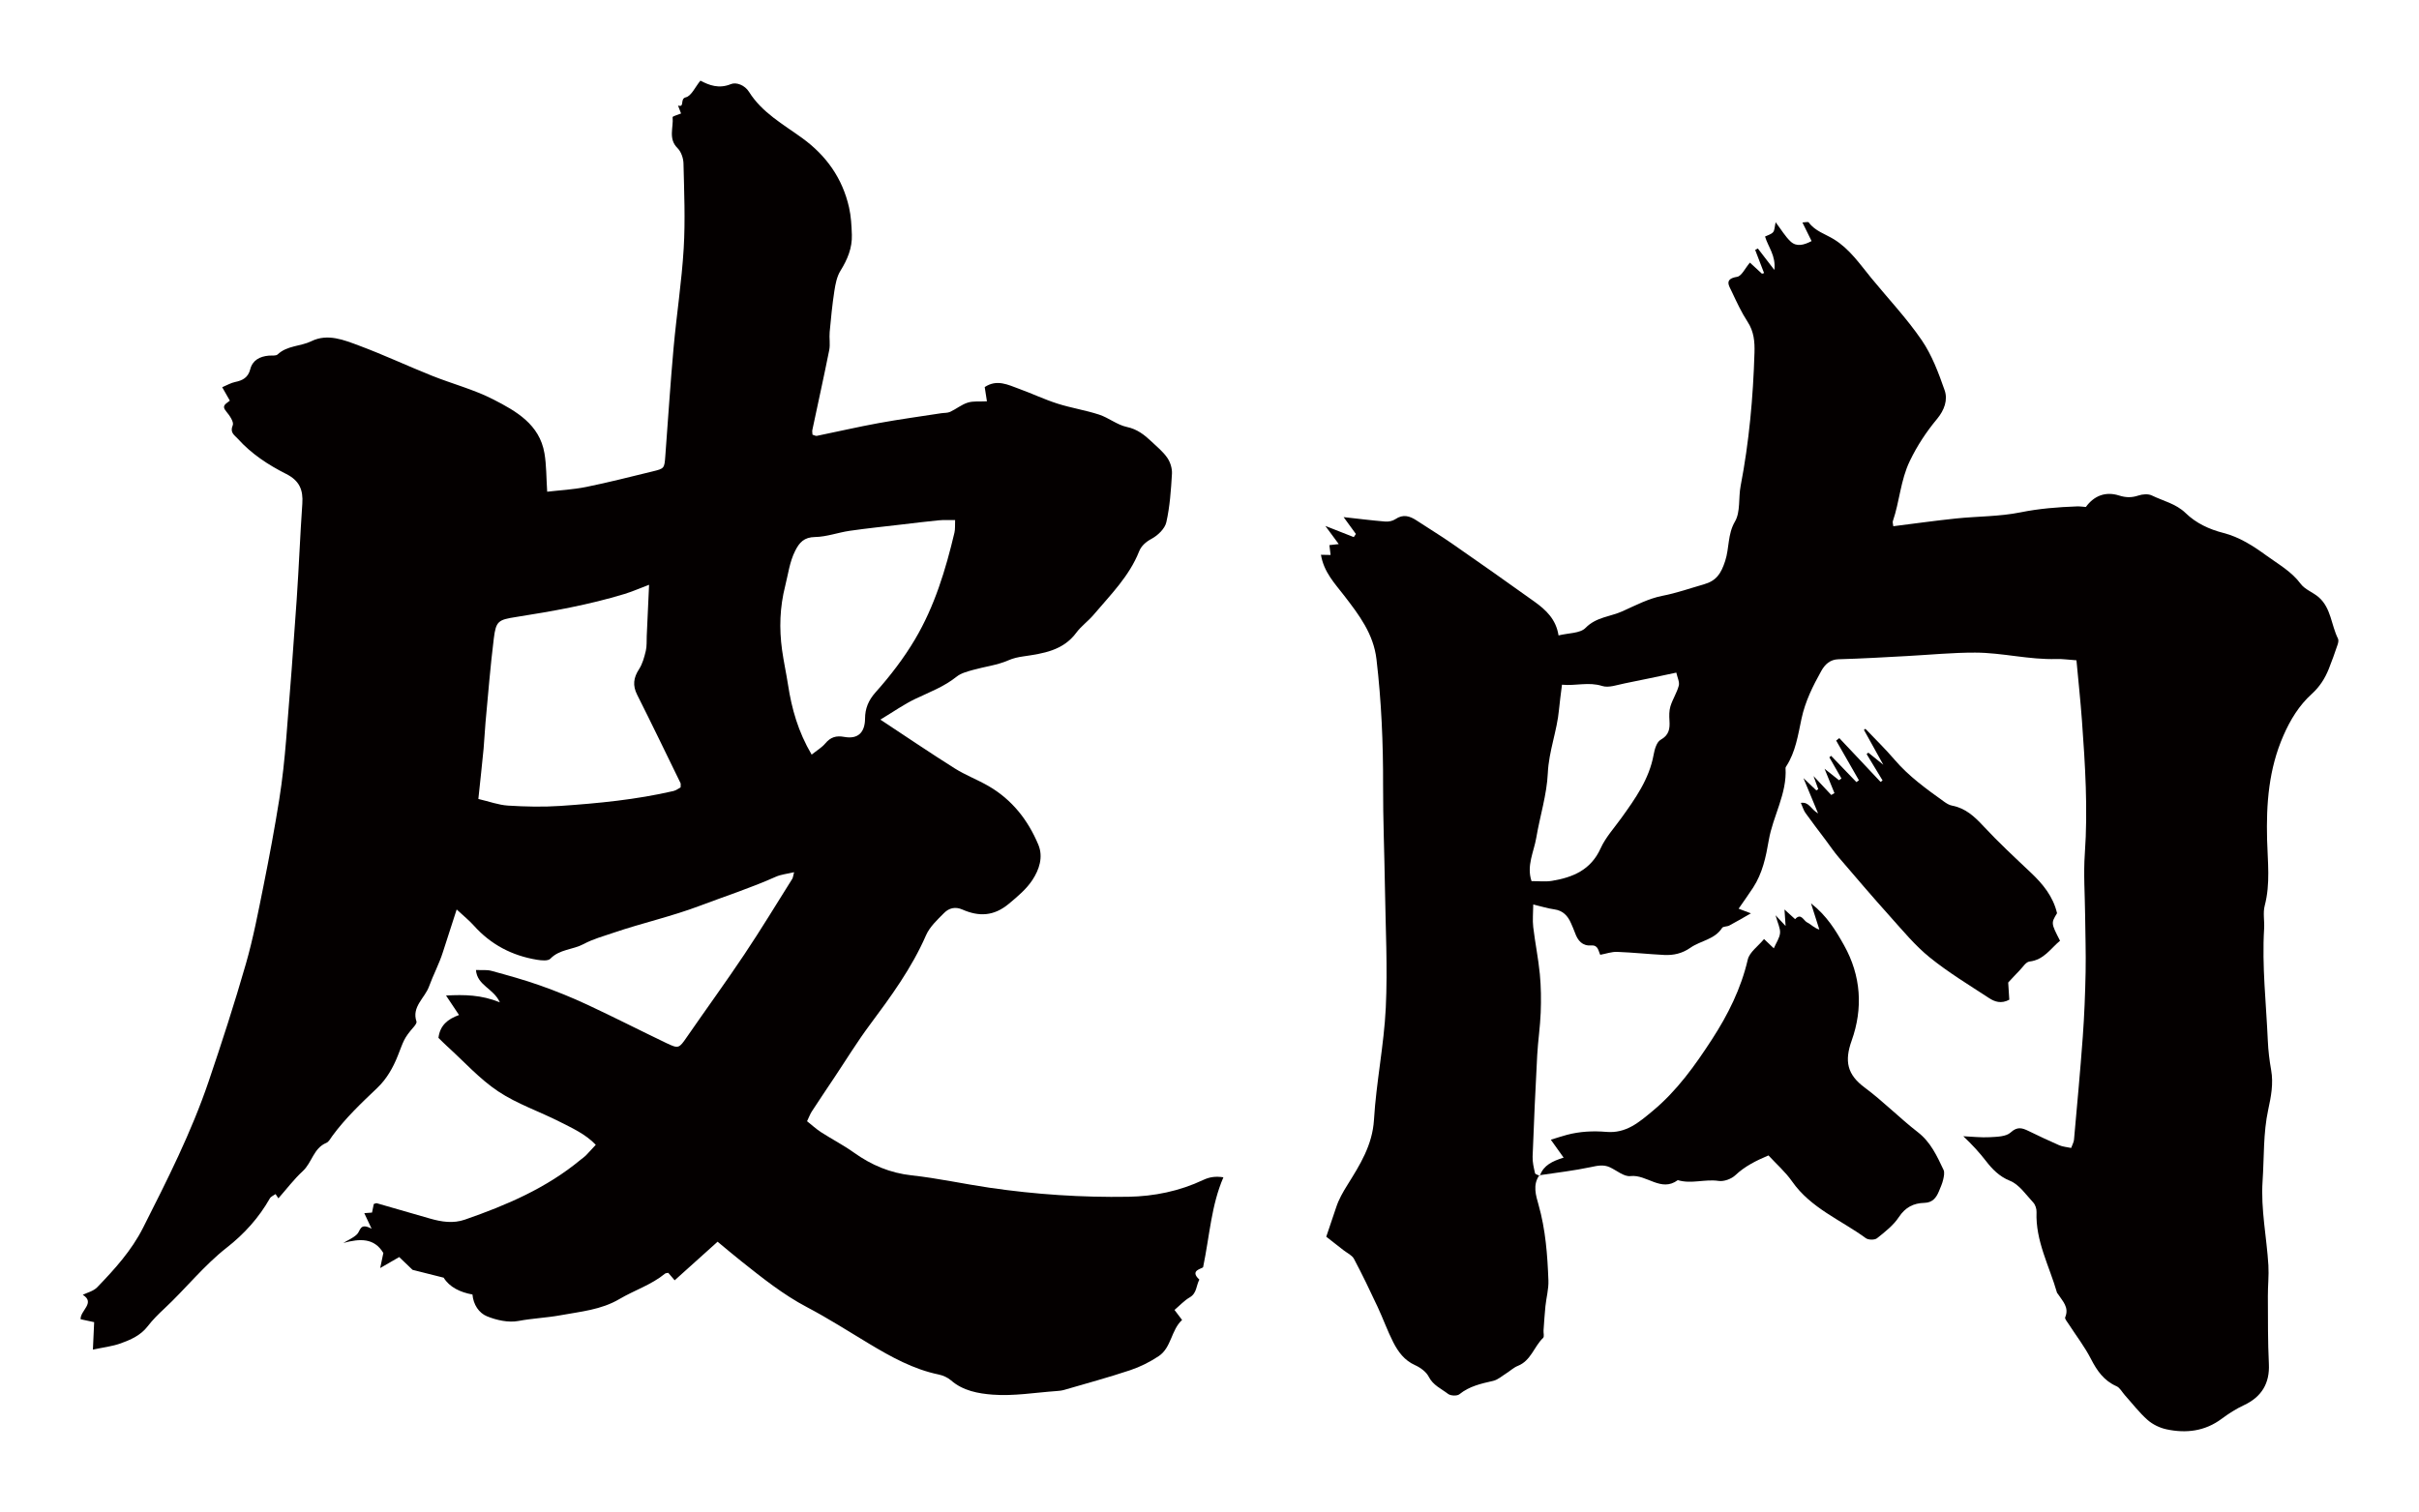 <?xml version="1.0" encoding="utf-8"?>
<!-- Generator: Adobe Illustrator 22.1.0, SVG Export Plug-In . SVG Version: 6.00 Build 0)  -->
<svg version="1.1" id="_x30_" xmlns="http://www.w3.org/2000/svg" xmlns:xlink="http://www.w3.org/1999/xlink" x="0px" y="0px"
	 viewBox="0 0 600 375.083" style="enable-background:new 0 0 600 375.083;" xml:space="preserve">
<style type="text/css">
	.st0{fill:#040000;}
</style>
<g>
	<path class="st0" d="M23.354,328.021c-0.104,2.276-0.198,4.353-0.31,6.807c2.532-0.546,4.827-0.793,6.932-1.559
		c2.472-0.9,4.919-1.969,6.649-4.217c1.227-1.596,2.683-3.039,4.162-4.416c5.268-4.911,9.753-10.64,15.442-15.093
		c4.372-3.421,7.977-7.416,10.71-12.236c0.266-0.466,0.926-0.709,1.411-1.061c0.397,0.594,0.655,0.98,0.704,1.054
		c1.99-2.254,3.84-4.716,6.067-6.771c2.264-2.088,2.638-5.669,5.823-6.988c0.629-0.26,1.04-1.104,1.491-1.721
		c3.228-4.405,7.184-8.145,11.112-11.881c2.384-2.267,3.939-5.052,5.091-7.932c1.519-3.801,1.447-4.317,4.012-7.259
		c0.319-0.366,0.766-0.979,0.655-1.308c-1.245-3.661,2.084-5.846,3.108-8.686c1.011-2.806,2.508-5.576,3.438-8.523
		c1.058-3.354,2.161-6.695,3.423-10.597c1.749,1.63,3.116,2.721,4.266,4.007c4.214,4.71,9.477,7.456,15.656,8.469
		c1.092,0.179,2.73,0.348,3.311-0.255c2.302-2.386,5.603-2.213,8.261-3.642c2.322-1.248,4.94-1.965,7.46-2.821
		c7.069-2.401,14.36-4.025,21.382-6.68c6.278-2.374,12.67-4.441,18.814-7.189c1.31-0.586,2.822-0.719,4.546-1.135
		c-0.254,0.945-0.27,1.356-0.46,1.657c-3.936,6.26-7.769,12.589-11.877,18.735c-4.612,6.9-9.502,13.614-14.219,20.444
		c-1.99,2.881-2.065,3.024-5.165,1.538c-6.542-3.136-13.003-6.442-19.579-9.506c-3.808-1.775-7.721-3.362-11.682-4.762
		c-3.959-1.399-8.022-2.521-12.076-3.628c-1.153-0.315-2.437-0.151-3.854-0.215c0.3,3.865,4.383,4.547,5.93,8.032
		c-4.589-1.889-8.785-1.939-13.351-1.701c1.173,1.76,2.131,3.199,3.22,4.833c-2.83,1.029-4.715,2.572-5.102,5.675
		c0.749,0.726,1.463,1.459,2.22,2.145c4.161,3.765,7.977,8.05,12.597,11.129c4.7,3.132,10.24,4.979,15.321,7.567
		c3.11,1.584,6.365,3.043,8.886,5.689c-0.986,1.065-1.74,1.913-2.535,2.721c-0.357,0.361-0.802,0.633-1.195,0.96
		c-8.489,7.057-18.432,11.309-28.726,14.881c-2.913,1.011-5.787,0.562-8.644-0.257c-4.406-1.263-8.803-2.552-13.211-3.808
		c-0.195-0.056-0.455,0.113-0.754,0.197c-0.141,0.689-0.287,1.405-0.432,2.12c-0.711,0.054-1.339,0.103-1.919,0.147
		c0.446,0.952,0.896,1.91,1.809,3.858c-2.933-1.578-2.729,0.485-3.587,1.348c-0.931,0.937-2.266,1.474-3.424,2.185
		c4.094-1.098,7.645-1.309,9.927,2.49c-0.242,1.152-0.417,1.988-0.784,3.734c1.964-1.135,3.104-1.795,4.715-2.727
		c1.046,1.001,2.2,2.107,3.315,3.173c2.376,0.599,4.837,1.219,7.716,1.944c1.447,2.35,4.085,3.626,7.144,4.175
		c0.208,2.493,1.595,4.589,3.601,5.406c2.395,0.976,5.338,1.626,7.805,1.158c3.494-0.664,7.028-0.785,10.473-1.422
		c4.94-0.915,10.016-1.324,14.587-4.023c3.702-2.186,7.908-3.511,11.301-6.3c0.169-0.139,0.465-0.122,0.795-0.199
		c0.419,0.488,0.865,1.007,1.594,1.856c3.625-3.261,7.104-6.39,10.645-9.574c1.953,1.612,3.896,3.266,5.892,4.852
		c5.189,4.122,10.338,8.259,16.265,11.379c5.29,2.784,10.343,6.021,15.474,9.104c5.429,3.262,10.934,6.309,17.236,7.618
		c1.081,0.225,2.231,0.746,3.055,1.466c2.958,2.585,6.8,3.252,10.257,3.52c5.245,0.407,10.594-0.517,15.898-0.89
		c0.633-0.045,1.28-0.111,1.885-0.287c5.467-1.593,10.971-3.085,16.37-4.884c2.475-0.824,4.895-2.04,7.07-3.484
		c3.178-2.111,3.075-6.499,5.81-8.981c-0.572-0.758-1.097-1.452-1.881-2.489c1.323-1.117,2.425-2.337,3.78-3.119
		c1.795-1.036,1.577-2.954,2.387-4.403c-2.567-2.346,0.71-2.67,0.931-3.097c1.644-7.958,2.008-15.281,5.031-22.288
		c-1.958-0.294-3.424-0.086-5.036,0.674c-5.849,2.758-12.144,4.05-18.54,4.157c-11.517,0.192-23.012-0.57-34.419-2.242
		c-6.44-0.944-12.822-2.36-19.284-3.063c-5.407-0.588-10.039-2.561-14.387-5.669c-2.583-1.846-5.438-3.308-8.112-5.035
		c-1.238-0.8-2.335-1.818-3.492-2.735c0.513-1.066,0.774-1.796,1.186-2.427c1.85-2.839,3.739-5.652,5.622-8.47
		c2.899-4.341,5.629-8.809,8.744-12.99c5.249-7.046,10.406-14.097,13.951-22.232c0.92-2.11,2.816-3.864,4.495-5.551
		c1.18-1.186,2.713-1.639,4.527-0.847c4.089,1.786,7.774,1.711,11.558-1.452c2.171-1.814,4.336-3.623,5.824-5.893
		c1.669-2.542,2.737-5.674,1.461-8.732c-2.555-6.12-6.528-11.183-12.348-14.556c-2.736-1.586-5.746-2.719-8.416-4.4
		c-6.014-3.785-11.893-7.784-18.418-12.086c3.283-1.975,5.865-3.813,8.684-5.153c3.506-1.666,7.128-3.015,10.22-5.497
		c1.098-0.882,2.653-1.277,4.06-1.674c2.908-0.82,5.998-1.173,8.731-2.365c1.308-0.571,2.441-0.803,3.796-1.001
		c4.891-0.713,9.82-1.419,13.118-5.885c1.202-1.628,2.941-2.849,4.256-4.406c4.181-4.951,8.852-9.54,11.316-15.763
		c0.513-1.297,1.616-2.331,3.101-3.125c1.545-0.826,3.284-2.5,3.645-4.095c0.885-3.915,1.153-7.99,1.396-12.017
		c0.078-1.307-0.397-2.865-1.142-3.95c-1.048-1.526-2.548-2.755-3.918-4.045c-1.763-1.662-3.538-3.085-6.139-3.634
		c-2.397-0.505-4.496-2.282-6.872-3.059c-3.375-1.104-6.934-1.646-10.319-2.727c-3.254-1.039-6.364-2.525-9.582-3.69
		c-2.695-0.976-5.424-2.435-8.472-0.417c0.168,1.082,0.332,2.132,0.549,3.535c-1.784,0.092-3.363-0.107-4.747,0.321
		c-1.542,0.477-2.874,1.598-4.366,2.29c-0.66,0.306-1.492,0.233-2.243,0.35c-5.167,0.802-10.352,1.504-15.493,2.443
		c-5.13,0.937-10.215,2.122-15.328,3.164c-0.313,0.064-0.688-0.177-1.089-0.292c-0.018-0.439-0.109-0.818-0.036-1.162
		c1.397-6.607,2.863-13.199,4.187-19.821c0.287-1.439-0.028-2.987,0.109-4.468c0.316-3.398,0.643-6.801,1.162-10.172
		c0.266-1.731,0.62-3.603,1.519-5.048c1.729-2.782,2.934-5.647,2.825-8.922c-0.076-2.272-0.199-4.587-0.698-6.794
		c-1.632-7.213-5.634-12.858-11.625-17.205c-4.721-3.427-9.957-6.3-13.184-11.459c-1.063-1.699-3.181-2.46-4.492-1.921
		c-2.997,1.231-5.399,0.271-7.57-0.861c-1.302,1.59-2.239,3.812-3.618,4.133c-1.542,0.36-0.188,2.621-1.934,2.033
		c0.257,0.667,0.512,1.333,0.759,1.976c-0.761,0.322-2.122,0.692-2.098,0.918c0.265,2.556-1.154,5.33,1.216,7.675
		c0.895,0.885,1.452,2.503,1.482,3.803c0.166,7.024,0.469,14.073,0.053,21.074c-0.492,8.272-1.777,16.493-2.519,24.754
		c-0.801,8.913-1.371,17.847-2.044,26.772c-0.23,3.064-0.223,3.099-3.21,3.821c-5.459,1.32-10.901,2.727-16.403,3.838
		c-3.287,0.663-6.674,0.832-9.686,1.185c-0.228-3.497-0.171-6.565-0.676-9.538c-1.22-7.18-7.024-10.45-12.658-13.344
		c-4.84-2.487-10.232-3.882-15.316-5.919c-6.024-2.413-11.914-5.176-17.99-7.441c-3.771-1.406-7.807-3.075-11.842-1.104
		c-2.71,1.325-6,1.046-8.365,3.279c-0.441,0.417-1.458,0.24-2.212,0.307c-2.223,0.201-4.015,1.121-4.597,3.388
		c-0.529,2.062-1.887,2.775-3.768,3.158c-1.021,0.208-1.968,0.781-3.186,1.289c0.81,1.423,1.357,2.383,1.897,3.332
		c-0.832,0.757-2.214,1.138-0.894,2.684c0.822,0.962,1.952,2.629,1.617,3.417c-0.788,1.856,0.43,2.437,1.272,3.374
		c3.375,3.753,7.564,6.484,11.985,8.713c3.298,1.663,4.234,3.967,3.997,7.381c-0.549,7.895-0.849,15.808-1.392,23.704
		c-0.798,11.603-1.664,23.202-2.616,34.793c-0.406,4.955-0.923,9.914-1.705,14.821c-1.145,7.175-2.475,14.325-3.909,21.449
		c-1.31,6.502-2.551,13.045-4.38,19.409c-2.818,9.801-5.961,19.517-9.241,29.176c-4.273,12.585-10.254,24.418-16.244,36.258
		c-2.896,5.721-7.049,10.289-11.381,14.782c-0.947,0.982-2.534,1.347-3.589,1.876c3.21,1.985-0.655,3.9-0.534,6.061
		C21.117,327.531,22.166,327.761,23.354,328.021z M194.755,145.378c0.743-2.938,1.087-5.954,2.475-8.718
		c1.036-2.064,2.211-3.387,4.924-3.429c2.876-0.045,5.721-1.122,8.61-1.54c4.287-0.619,8.599-1.059,12.902-1.566
		c3.043-0.358,6.085-0.736,9.134-1.033c1.243-0.121,2.506-0.05,4.103-0.072c-0.056,1.24,0.049,2.224-0.166,3.133
		c-2.178,9.196-4.924,18.243-9.748,26.405c-2.777,4.698-6.165,9.115-9.805,13.188c-1.825,2.041-2.605,4.095-2.618,6.505
		c-0.02,3.43-1.709,5.206-5.162,4.569c-1.997-0.368-3.391,0.056-4.693,1.611c-0.86,1.027-2.093,1.742-3.394,2.786
		c-3.362-5.708-4.947-11.397-5.857-17.322c-0.444-2.893-1.083-5.757-1.482-8.655C193.247,155.916,193.41,150.681,194.755,145.378z
		 M119.949,185.743c0.206-2.159,0.272-4.331,0.474-6.49c0.651-6.96,1.197-13.935,2.061-20.869c0.538-4.327,1.115-4.618,5.541-5.313
		c9.051-1.422,18.067-3.026,26.849-5.701c1.903-0.58,3.735-1.389,6.121-2.289c-0.198,4.357-0.386,8.514-0.578,12.671
		c-0.057,1.246,0.051,2.535-0.235,3.728c-0.375,1.567-0.816,3.22-1.678,4.545c-1.375,2.115-1.627,4.027-0.473,6.323
		c3.655,7.276,7.195,14.609,10.762,21.929c0.1,0.205,0.018,0.499,0.025,1.072c-0.514,0.266-1.119,0.748-1.799,0.905
		c-9.222,2.133-18.618,3.05-28.03,3.69c-4.31,0.293-8.669,0.188-12.986-0.081c-2.343-0.146-4.642-1.012-7.353-1.645
		C119.143,193.529,119.575,189.639,119.949,185.743z"/>
	<path class="st0" d="M381.808,291.569c-0.016,0.022-0.024,0.045-0.039,0.068c0.052,0.022,0.111,0.044,0.157,0.068L381.808,291.569z
		"/>
	<path class="st0" d="M333.402,147.766c3.679,4.785,7.269,9.458,8.014,15.796c1.224,10.416,1.674,20.846,1.64,31.326
		c-0.026,8.416,0.332,16.833,0.458,25.25c0.149,9.951,0.688,19.925,0.213,29.849c-0.445,9.293-2.373,18.511-2.929,27.805
		c-0.379,6.319-3.499,11.228-6.583,16.179c-1.136,1.823-2.145,3.571-2.802,5.578c-0.732,2.238-1.503,4.465-2.454,7.277
		c1.153,0.9,2.725,2.12,4.289,3.348c0.885,0.695,2.098,1.225,2.583,2.137c2.079,3.908,3.991,7.909,5.869,11.92
		c1.35,2.884,2.419,5.905,3.861,8.74c1.215,2.388,2.767,4.526,5.427,5.719c1.32,0.593,2.768,1.645,3.395,2.878
		c1.087,2.138,3.125,2.964,4.796,4.253c0.624,0.482,2.229,0.553,2.803,0.089c2.483-2.013,5.393-2.636,8.369-3.321
		c1.169-0.269,2.193-1.201,3.26-1.867c0.967-0.603,1.828-1.442,2.863-1.853c3.261-1.291,4.022-4.784,6.279-6.951
		c0.325-0.312,0.059-1.22,0.103-1.849c0.143-2.005,0.262-4.013,0.468-6.012c0.22-2.133,0.821-4.267,0.742-6.382
		c-0.236-6.332-0.705-12.629-2.459-18.807c-0.639-2.254-1.471-4.871,0.162-7.231c-0.413-0.176-0.967-0.32-1.025-0.576
		c-0.308-1.357-0.651-2.762-0.599-4.136c0.315-8.375,0.691-16.749,1.138-25.118c0.19-3.534,0.734-7.05,0.869-10.584
		c0.121-3.179,0.089-6.39-0.215-9.554c-0.376-3.912-1.182-7.781-1.642-11.688c-0.202-1.725-0.008-3.497,0.007-5.58
		c2.043,0.485,3.611,0.985,5.217,1.207c2.152,0.297,3.343,1.592,4.146,3.429c0.348,0.796,0.702,1.593,0.998,2.409
		c0.695,1.92,1.791,3.285,4.075,3.118c1.692-0.123,1.715,1.406,2.182,2.314c1.478-0.272,2.838-0.772,4.179-0.723
		c3.897,0.144,7.782,0.566,11.678,0.764c2.329,0.118,4.489-0.377,6.506-1.79c2.519-1.766,5.988-2.012,7.859-4.918
		c0.262-0.406,1.224-0.299,1.777-0.59c1.607-0.848,3.171-1.778,5.375-3.029c-1.567-0.59-2.277-0.858-3.055-1.151
		c1.288-1.867,2.48-3.516,3.589-5.218c2.335-3.584,3.176-7.592,3.898-11.786c1.035-6.021,4.545-11.503,4.153-17.895
		c-0.007-0.117,0.064-0.253,0.133-0.357c2.367-3.603,2.962-7.843,3.83-11.883c0.929-4.328,2.819-8.114,4.917-11.869
		c0.897-1.604,2.178-2.819,4.232-2.874c2.924-0.078,5.847-0.216,8.768-0.355c2.789-0.132,5.577-0.299,8.364-0.45
		c5.602-0.304,11.205-0.861,16.806-0.846c6.739,0.018,13.372,1.799,20.159,1.59c1.494-0.046,2.998,0.184,4.948,0.318
		c0.47,5.105,1.005,10.043,1.365,14.994c0.796,10.956,1.492,21.905,0.714,32.914c-0.359,5.072,0.02,10.196,0.07,15.297
		c0.047,4.72,0.215,9.443,0.122,14.161c-0.104,5.352-0.314,10.708-0.703,16.046c-0.621,8.524-1.42,17.035-2.179,25.549
		c-0.052,0.597-0.396,1.167-0.704,2.023c-1.056-0.228-2.078-0.289-2.961-0.67c-2.577-1.113-5.109-2.332-7.638-3.552
		c-1.568-0.756-2.749-1.142-4.419,0.389c-1.133,1.039-3.376,1.063-5.145,1.163c-2.186,0.125-4.393-0.141-6.591-0.237
		c2.19,2.073,3.979,4.013,5.694,6.234c1.407,1.824,3.226,3.767,5.875,4.818c2.285,0.906,3.964,3.441,5.773,5.383
		c0.529,0.567,0.853,1.58,0.823,2.372c-0.278,7.185,3.182,13.401,5.081,20.018c0.032,0.115,0.158,0.2,0.226,0.308
		c1.127,1.756,2.856,3.292,1.801,5.791c-0.154,0.364,0.485,1.104,0.823,1.627c1.865,2.891,3.998,5.641,5.559,8.686
		c1.51,2.947,3.22,5.412,6.358,6.791c0.844,0.371,1.374,1.454,2.051,2.208c1.859,2.072,3.566,4.317,5.639,6.149
		c1.275,1.127,3.036,1.974,4.709,2.331c4.869,1.036,9.519,0.481,13.686-2.626c1.719-1.282,3.567-2.46,5.506-3.365
		c4.439-2.069,6.419-5.491,6.189-10.21c-0.274-5.597-0.218-11.212-0.249-16.82c-0.014-2.551,0.278-5.113,0.129-7.653
		c-0.412-6.984-1.915-13.864-1.438-20.949c0.397-5.9,0.136-11.859,1.393-17.675c0.707-3.268,1.325-6.465,0.729-9.828
		c-0.421-2.379-0.717-4.799-0.822-7.212c-0.403-9.294-1.484-18.567-0.92-27.895c0.115-1.894-0.323-3.899,0.146-5.681
		c1.435-5.447,0.727-10.95,0.588-16.393c-0.225-8.888,0.404-17.476,4.04-25.788c1.735-3.967,3.906-7.509,7.018-10.328
		c1.993-1.805,3.282-3.846,4.238-6.214c0.802-1.986,1.504-4.013,2.196-6.04c0.156-0.459,0.291-1.094,0.098-1.479
		c-1.692-3.384-1.698-7.582-4.772-10.275c-1.398-1.225-3.417-1.898-4.478-3.325c-2.277-3.066-5.497-4.84-8.444-6.982
		c-3.302-2.4-6.699-4.624-10.779-5.663c-3.457-0.88-6.737-2.403-9.32-4.916c-2.393-2.328-5.555-2.992-8.377-4.367
		c-0.913-0.444-2.322-0.327-3.344,0.014c-1.664,0.556-3.096,0.531-4.799-0.009c-3.366-1.067-6.222,0.08-8.226,2.847
		c-0.742-0.051-1.492-0.17-2.238-0.142c-4.697,0.174-9.33,0.533-13.995,1.478c-5.21,1.056-10.643,0.963-15.965,1.518
		c-5.167,0.539-10.313,1.266-15.567,1.923c-0.055-0.564-0.214-0.963-0.108-1.271c1.683-4.884,1.887-10.111,4.209-14.926
		c1.847-3.831,4.104-7.235,6.753-10.427c1.798-2.166,2.723-4.695,1.875-7.118c-1.504-4.298-3.149-8.723-5.695-12.439
		c-3.725-5.437-8.305-10.286-12.501-15.401c-2.831-3.451-5.365-7.213-9.257-9.602c-2.143-1.316-4.665-2.023-6.259-4.192
		c-0.155-0.211-0.879-0.005-1.561,0.014c0.842,1.707,1.561,3.165,2.276,4.616c-1.868,0.969-3.703,1.525-5.219,0.096
		c-1.33-1.254-2.285-2.907-3.697-4.767c-0.266,1.151-0.23,1.994-0.632,2.465c-0.452,0.531-1.297,0.727-2,1.083
		c0.799,2.653,2.726,4.738,2.316,8.294c-1.647-2.143-2.875-3.741-4.103-5.34c-0.219,0.124-0.438,0.248-0.657,0.371
		c0.736,1.916,1.472,3.832,2.209,5.748c-0.177,0.049-0.354,0.098-0.53,0.147c-0.897-0.826-1.793-1.653-2.986-2.753
		c-1.206,1.408-2.05,3.346-3.176,3.527c-3.289,0.528-2.003,2.225-1.297,3.726c1.191,2.534,2.378,5.103,3.903,7.438
		c1.57,2.405,1.786,4.923,1.705,7.641c-0.333,11.114-1.332,22.151-3.438,33.083c-0.568,2.946-0.003,6.427-1.402,8.818
		c-1.849,3.161-1.382,6.585-2.43,9.785c-1.025,3.132-2.147,4.91-5.321,5.815c-3.404,0.97-6.705,2.148-10.231,2.83
		c-3.419,0.662-6.668,2.365-9.895,3.825c-3.038,1.375-6.532,1.42-9.193,4.145c-1.343,1.375-4.228,1.242-6.692,1.861
		c-0.616-4.007-3.133-6.339-5.937-8.352c-6.825-4.9-13.703-9.728-20.604-14.52c-2.817-1.956-5.762-3.726-8.623-5.62
		c-1.716-1.135-3.368-1.663-5.295-0.357c-0.675,0.457-1.688,0.67-2.514,0.601c-3.45-0.287-6.891-0.723-10.335-1.103
		c1.015,1.396,2.03,2.79,3.047,4.185c-0.176,0.258-0.352,0.517-0.528,0.775c-2.25-0.885-4.501-1.769-7.05-2.772
		c1.167,1.581,2.166,2.935,3.324,4.504c-1.025,0.114-1.59,0.176-2.321,0.257c0.107,0.867,0.206,1.659,0.303,2.442
		c-0.88-0.018-1.539-0.031-2.398-0.048C328.365,141.986,331.115,144.79,333.402,147.766z M381.059,207.811
		c0.902-5.35,2.61-10.639,2.856-16.005c0.25-5.45,2.289-10.443,2.775-15.765c0.172-1.892,0.449-3.773,0.741-6.168
		c3.449,0.33,6.615-0.756,9.966,0.316c1.636,0.523,3.745-0.286,5.608-0.65c4.116-0.803,8.211-1.706,12.783-2.666
		c0.261,1.225,0.848,2.336,0.612,3.23c-0.464,1.762-1.525,3.361-2.066,5.112c-0.344,1.114-0.32,2.387-0.245,3.576
		c0.126,2.014-0.086,3.572-2.189,4.747c-0.971,0.542-1.493,2.343-1.731,3.662c-1.099,6.107-4.568,10.952-8.063,15.813
		c-1.763,2.453-3.878,4.765-5.099,7.471c-2.41,5.338-6.867,7.194-12.059,8.051c-1.613,0.266-3.306,0.058-5.074,0.068
		C378.588,214.754,380.466,211.334,381.059,207.811z"/>
	<path class="st0" d="M381.811,291.572c-0.003-0.003,0.116,0.132,0.116,0.132c0.02-0.057,0.048-0.103,0.068-0.159
		C381.934,291.555,381.872,291.563,381.811,291.572z"/>
	<path class="st0" d="M399.319,289.602c1.697,0.789,3.495,2.367,5.083,2.181c4.055-0.473,7.601,4.078,11.754,1.002
		c3.343,1.019,6.732-0.316,10.132,0.197c1.308,0.198,3.156-0.487,4.146-1.419c2.353-2.214,5.084-3.581,8.212-4.908
		c1.976,2.146,4.216,4.1,5.868,6.465c4.637,6.638,12.08,9.532,18.283,14.066c0.629,0.459,2.182,0.483,2.763,0.023
		c1.972-1.563,4.066-3.193,5.426-5.251c1.614-2.443,3.643-3.466,6.342-3.534c2.008-0.051,2.949-1.28,3.612-2.909
		c0.375-0.923,0.803-1.843,1.026-2.806c0.187-0.803,0.415-1.813,0.098-2.481c-1.631-3.432-3.169-6.86-6.378-9.346
		c-4.534-3.514-8.585-7.661-13.188-11.073c-4.331-3.21-5.037-6.543-3.221-11.63c2.846-7.968,2.362-16.068-1.881-23.655
		c-2.077-3.715-4.28-7.349-8.201-10.405c0.82,2.575,1.445,4.54,2.071,6.505c-1.328-0.405-2.067-1.314-3.022-1.772
		c-0.9-0.432-1.508-2.463-2.991-0.815c-0.749-0.682-1.497-1.363-2.637-2.4c0.112,1.641,0.182,2.694,0.277,4.093
		c-0.794-0.849-1.342-1.433-2.492-2.662c0.556,2.037,1.218,3.261,1.115,4.416c-0.111,1.232-0.946,2.399-1.549,3.789
		c-0.9-0.857-1.507-1.434-2.421-2.305c-1.47,1.787-3.606,3.248-4.038,5.105c-1.676,7.209-4.917,13.686-8.861,19.762
		c-4.206,6.48-8.709,12.81-14.768,17.822c-3.367,2.786-6.524,5.583-11.47,5.156c-3.211-0.277-6.542-0.119-9.739,0.729
		c-1.274,0.338-2.526,0.761-4.008,1.214c1.187,1.662,2.081,2.915,3.174,4.445c-2.832,0.884-4.939,1.911-5.839,4.344
		c4.188-0.628,8.404-1.109,12.536-1.985C396.218,289.203,397.718,288.858,399.319,289.602z"/>
	<path class="st0" d="M446.679,199.189c0.438,0.984,0.663,1.83,1.139,2.497c1.619,2.273,3.328,4.483,5.001,6.717
		c1.068,1.426,2.063,2.916,3.218,4.267c4.228,4.94,8.449,9.889,12.794,14.726c3.141,3.497,6.173,7.193,9.799,10.126
		c4.616,3.734,9.749,6.84,14.734,10.102c1.369,0.896,2.996,1.487,5.017,0.399c-0.097-1.486-0.199-3.082-0.276-4.262
		c1.099-1.172,1.926-2.095,2.799-2.974c0.797-0.803,1.577-2.13,2.478-2.232c3.589-0.408,5.242-3.241,7.581-5.161
		c-2.24-4.366-2.24-4.366-0.742-6.833c-0.977-4.162-3.512-7.239-6.502-10.067c-3.981-3.766-8.015-7.495-11.737-11.507
		c-2.241-2.415-4.473-4.495-7.814-5.118c-0.7-0.13-1.385-0.564-1.98-0.991c-4.36-3.13-8.715-6.246-12.248-10.381
		c-2.286-2.676-4.827-5.132-7.253-7.687c-0.122,0.089-0.244,0.178-0.366,0.267c1.481,2.665,2.96,5.33,4.806,8.654
		c-1.667-1.348-2.689-2.174-3.71-3c-0.143,0.117-0.286,0.233-0.429,0.35c1.319,2.18,2.638,4.361,3.957,6.541
		c-0.166,0.123-0.332,0.245-0.497,0.368c-1.69-1.799-3.378-3.6-5.071-5.397c-1.72-1.826-3.443-3.647-5.166-5.471
		c-0.26,0.203-0.519,0.406-0.778,0.609c1.882,3.287,3.764,6.573,5.648,9.86c-0.208,0.147-0.417,0.295-0.626,0.442
		c-2.091-2.171-4.181-4.343-6.272-6.514c-0.146,0.123-0.293,0.246-0.439,0.37c1.001,1.749,2.002,3.499,3.004,5.248
		c-0.203,0.143-0.408,0.285-0.612,0.428c-1.029-0.817-2.058-1.633-3.581-2.841c1.007,2.481,1.731,4.262,2.455,6.043
		c-0.264,0.154-0.529,0.307-0.793,0.461c-1.334-1.423-2.666-2.845-4.402-4.698c0.528,1.455,0.855,2.36,1.184,3.264
		c-0.162,0.099-0.322,0.198-0.483,0.296c-0.952-0.906-1.904-1.811-3.195-3.038c1.274,3.069,2.317,5.58,3.634,8.751
		C449.078,200.724,448.774,198.9,446.679,199.189z"/>
</g>
</svg>
